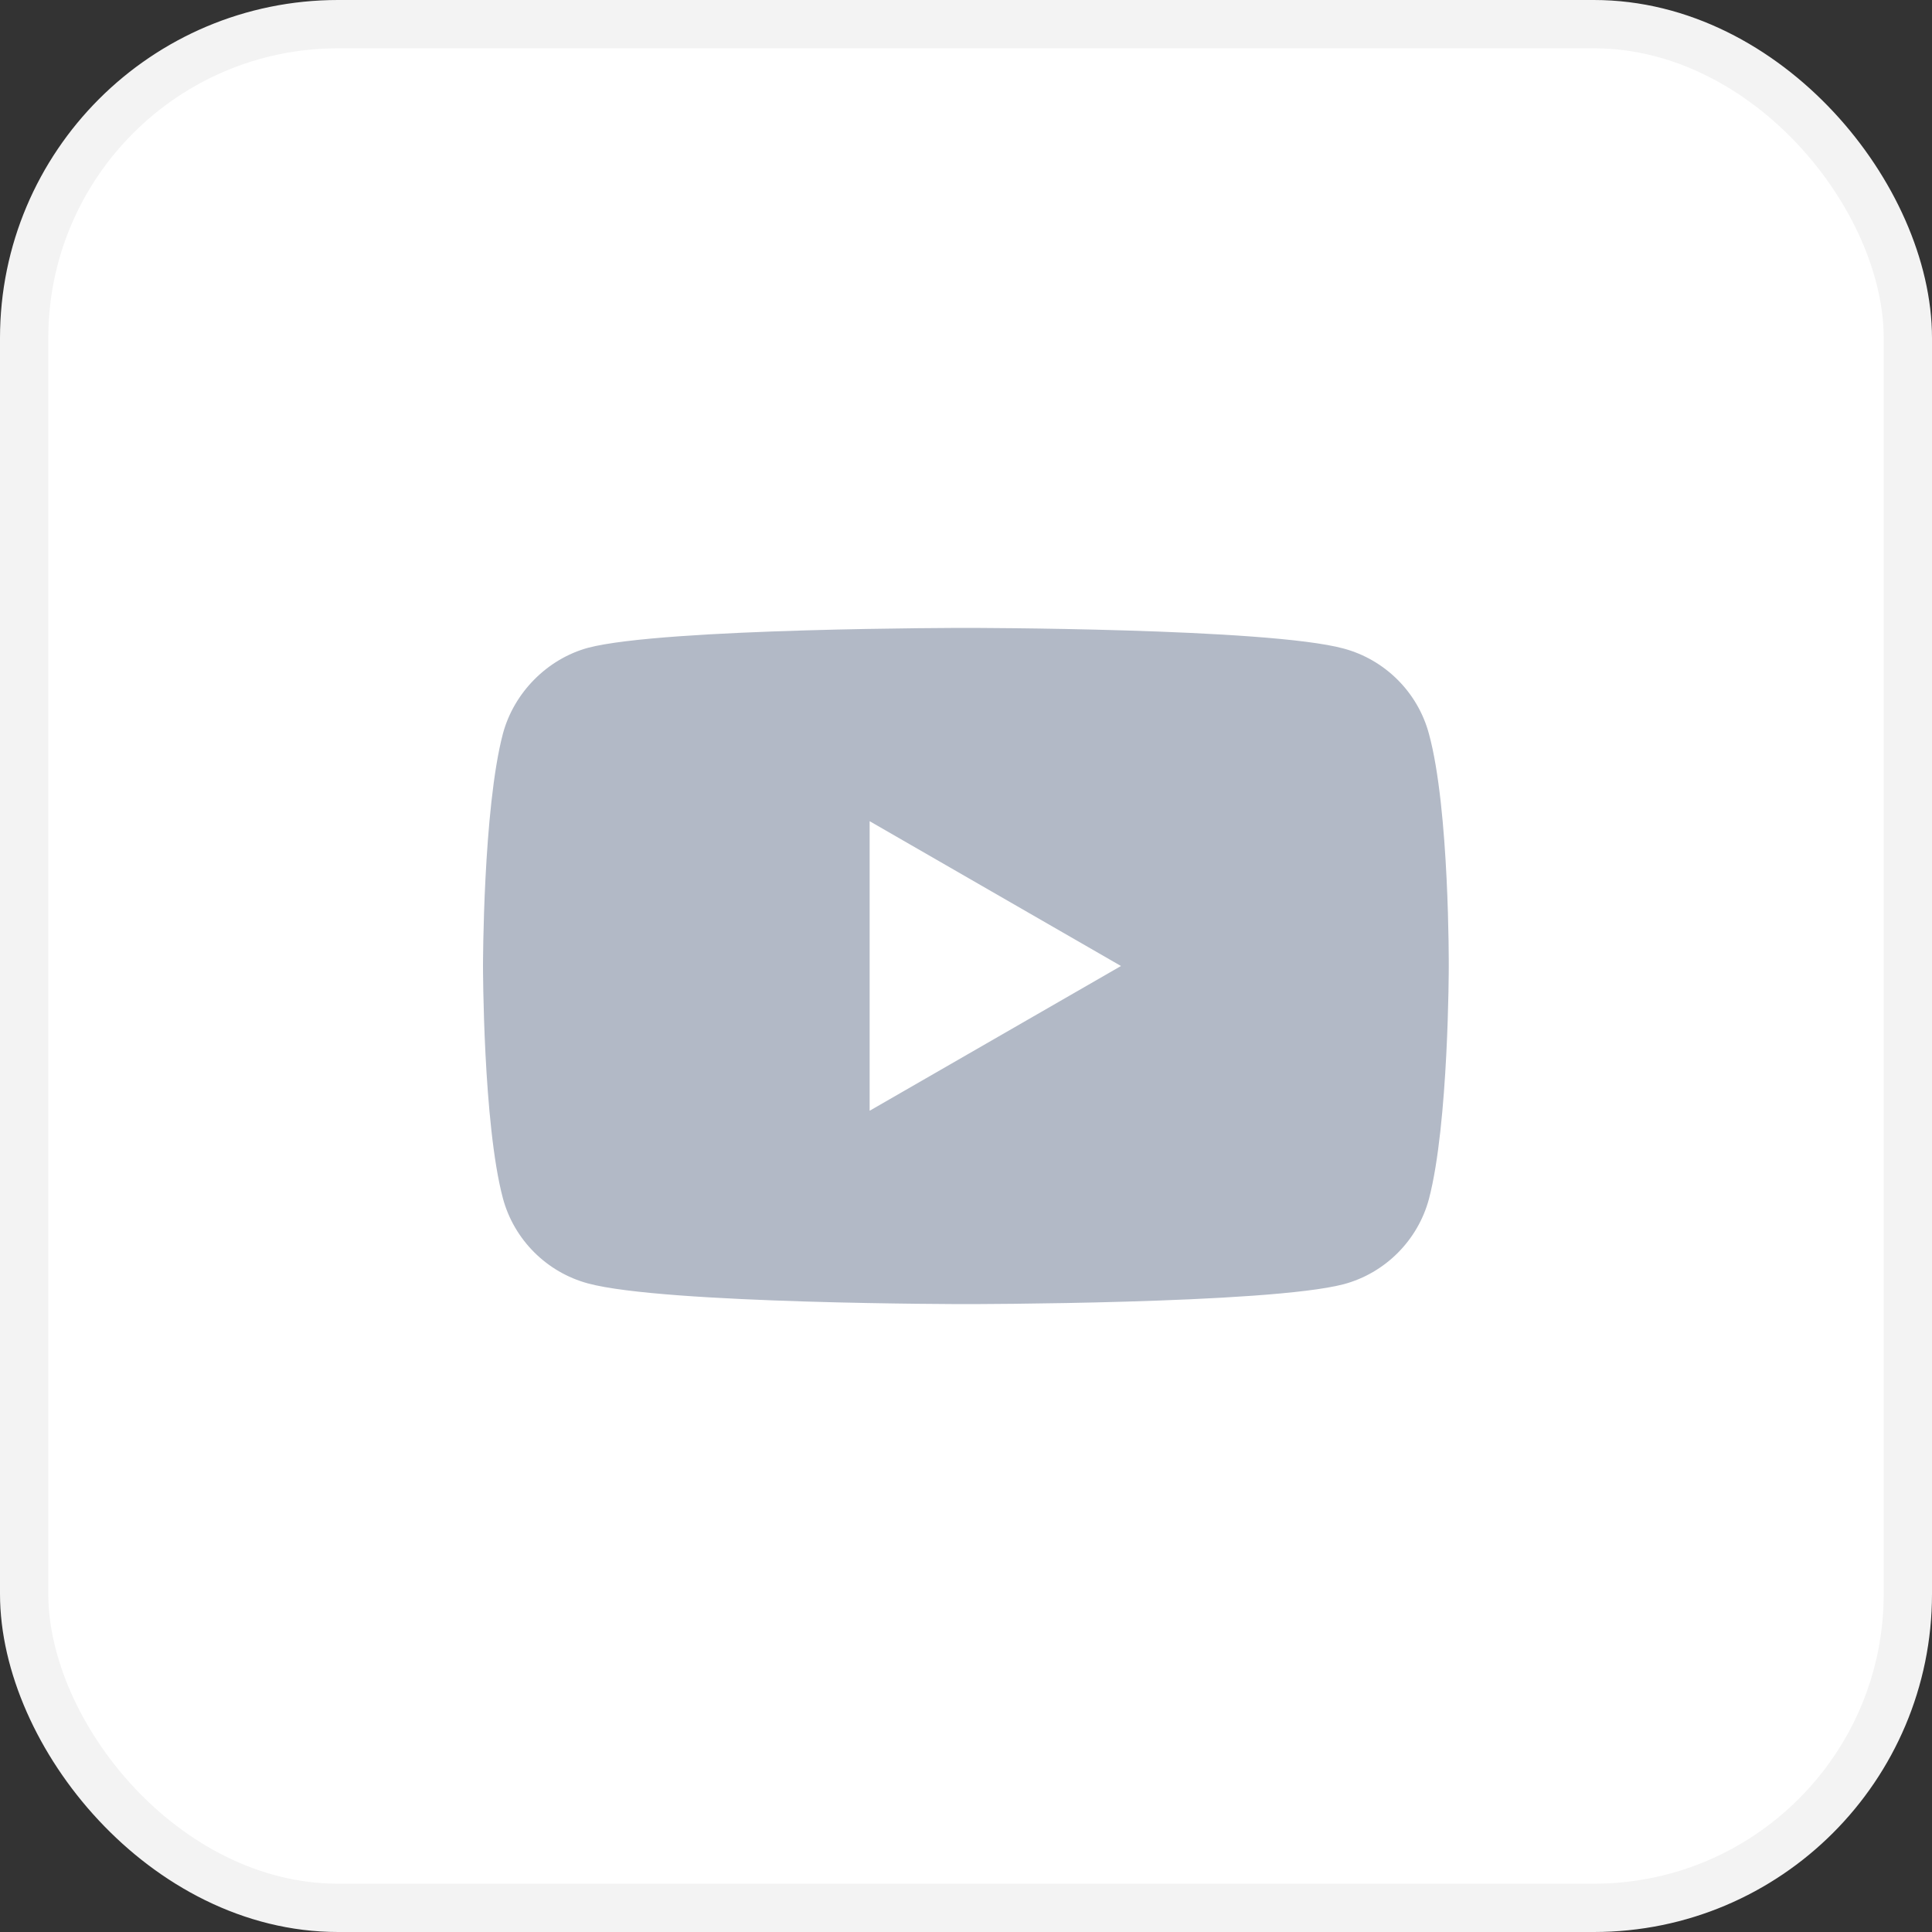 <?xml version="1.0" encoding="UTF-8"?> <svg xmlns="http://www.w3.org/2000/svg" width="40" height="40" viewBox="0 0 40 40" fill="none"><rect x="0" y="0" width="40" height="40" fill="#333333" stroke="none"/> <rect x="0.5" y="0.5" width="39" height="39" rx="6.5" fill="white"></rect> <path fill-rule="evenodd" clip-rule="evenodd" d="M27.821 13.428C28.678 13.659 29.353 14.334 29.584 15.191C30.012 16.755 29.995 20.017 29.995 20.017C29.995 20.017 29.995 23.261 29.584 24.826C29.353 25.682 28.678 26.358 27.821 26.588C26.256 27 19.998 27 19.998 27C19.998 27 13.755 27 12.174 26.572C11.318 26.341 10.642 25.666 10.412 24.809C10 23.261 10 20 10 20C10 20 10 16.755 10.412 15.191C10.642 14.334 11.334 13.642 12.174 13.412C13.739 13 19.998 13 19.998 13C19.998 13 26.256 13 27.821 13.428ZM23.209 20L18.005 22.997V17.002L23.209 20Z" fill="#B2B9C6"></path> <rect x="0.5" y="0.5" width="39" height="39" rx="6.5" stroke="#F3F3F3"></rect> </svg> 